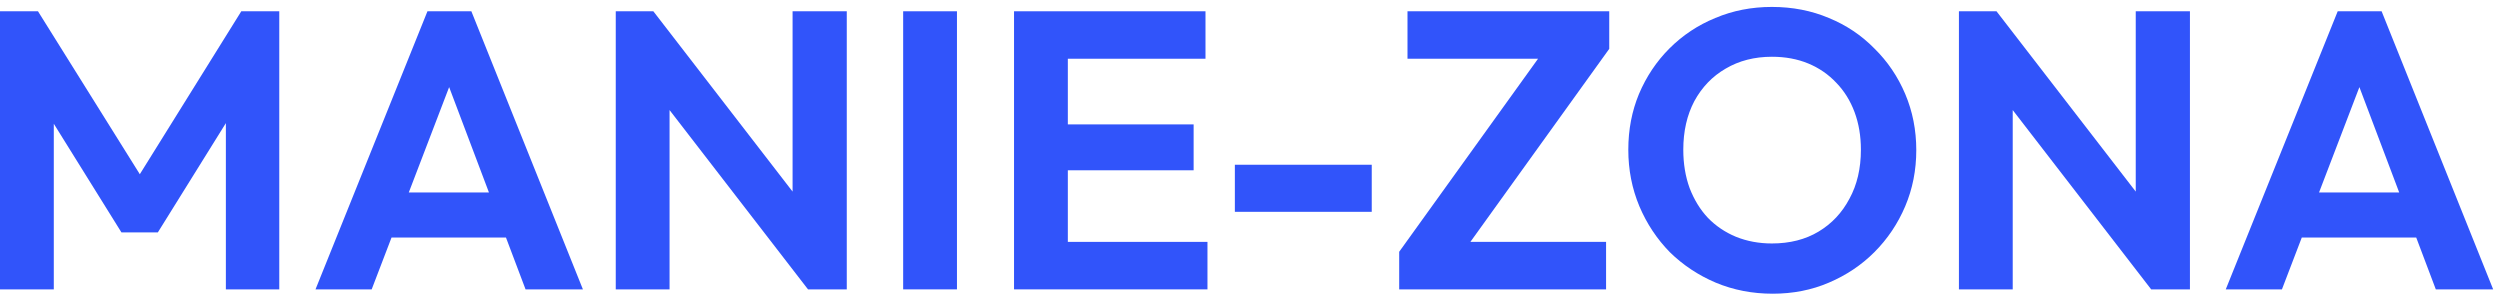 <svg xmlns="http://www.w3.org/2000/svg" width="158" height="19" viewBox="0 0 158 19" fill="none"><path d="M140.668 18.288L147.743 0.713H150.518L157.568 18.288H153.943L148.493 3.862H149.743L144.218 18.288H140.668ZM144.418 15.012V12.162H153.868V15.012H144.418Z" fill="#3154FA"></path><path d="M123.804 18.288V0.713H126.179L127.204 4.112V18.288H123.804ZM135.954 18.288L125.529 4.787L126.179 0.713L136.604 14.213L135.954 18.288ZM135.954 18.288L134.979 14.988V0.713H138.404V18.288H135.954Z" fill="#3154FA"></path><path d="M112.034 18.562C110.75 18.562 109.55 18.329 108.434 17.863C107.334 17.396 106.367 16.754 105.534 15.938C104.717 15.104 104.075 14.137 103.609 13.037C103.142 11.921 102.909 10.729 102.909 9.463C102.909 8.196 103.134 7.021 103.584 5.938C104.05 4.838 104.692 3.879 105.509 3.062C106.342 2.229 107.309 1.587 108.409 1.137C109.509 0.671 110.7 0.438 111.984 0.438C113.284 0.438 114.484 0.671 115.584 1.137C116.684 1.587 117.642 2.229 118.459 3.062C119.292 3.879 119.942 4.838 120.409 5.938C120.875 7.037 121.109 8.221 121.109 9.488C121.109 10.754 120.875 11.938 120.409 13.037C119.942 14.137 119.292 15.104 118.459 15.938C117.642 16.754 116.684 17.396 115.584 17.863C114.5 18.329 113.317 18.562 112.034 18.562ZM111.984 15.387C113.117 15.387 114.1 15.137 114.934 14.637C115.767 14.137 116.417 13.446 116.884 12.562C117.367 11.679 117.609 10.646 117.609 9.463C117.609 8.596 117.475 7.804 117.209 7.088C116.942 6.371 116.559 5.754 116.059 5.237C115.559 4.704 114.967 4.296 114.284 4.013C113.6 3.729 112.834 3.587 111.984 3.587C110.884 3.587 109.909 3.837 109.059 4.338C108.225 4.821 107.567 5.504 107.084 6.388C106.617 7.271 106.384 8.296 106.384 9.463C106.384 10.346 106.517 11.154 106.784 11.887C107.067 12.621 107.45 13.246 107.934 13.762C108.434 14.279 109.025 14.679 109.709 14.963C110.409 15.246 111.167 15.387 111.984 15.387Z" fill="#3154FA"></path><path d="M88.429 15.912L97.654 3.087H101.704L92.479 15.912H88.429ZM88.429 18.288V15.912L90.979 15.287H101.504V18.288H88.429ZM88.954 3.712V0.713H101.704V3.087L99.129 3.712H88.954Z" fill="#3154FA"></path><path d="M78.043 13.387V10.412H86.694V13.387H78.043Z" fill="#3154FA"></path><path d="M64.087 18.288V0.713H67.487V18.288H64.087ZM66.587 18.288V15.287H76.312V18.288H66.587ZM66.587 10.762V7.862H75.437V10.762H66.587ZM66.587 3.712V0.713H76.187V3.712H66.587Z" fill="#3154FA"></path><path d="M57.08 18.288V0.713H60.48V18.288H57.08Z" fill="#3154FA"></path><path d="M38.916 18.288V0.713H41.291L42.316 4.112V18.288H38.916ZM51.066 18.288L40.641 4.787L41.291 0.713L51.716 14.213L51.066 18.288ZM51.066 18.288L50.091 14.988V0.713H53.516V18.288H51.066Z" fill="#3154FA"></path><path d="M19.94 18.288L27.015 0.713H29.79L36.84 18.288H33.215L27.765 3.862H29.015L23.49 18.288H19.94ZM23.69 15.012V12.162H33.14V15.012H23.69Z" fill="#3154FA"></path><path d="M0 18.288V0.713H2.4L9.525 12.113H8.15L15.25 0.713H17.65V18.288H14.275V6.537L14.925 6.737L9.975 14.688H7.675L2.725 6.737L3.4 6.537V18.288H0Z" fill="#3154FA"></path></svg>